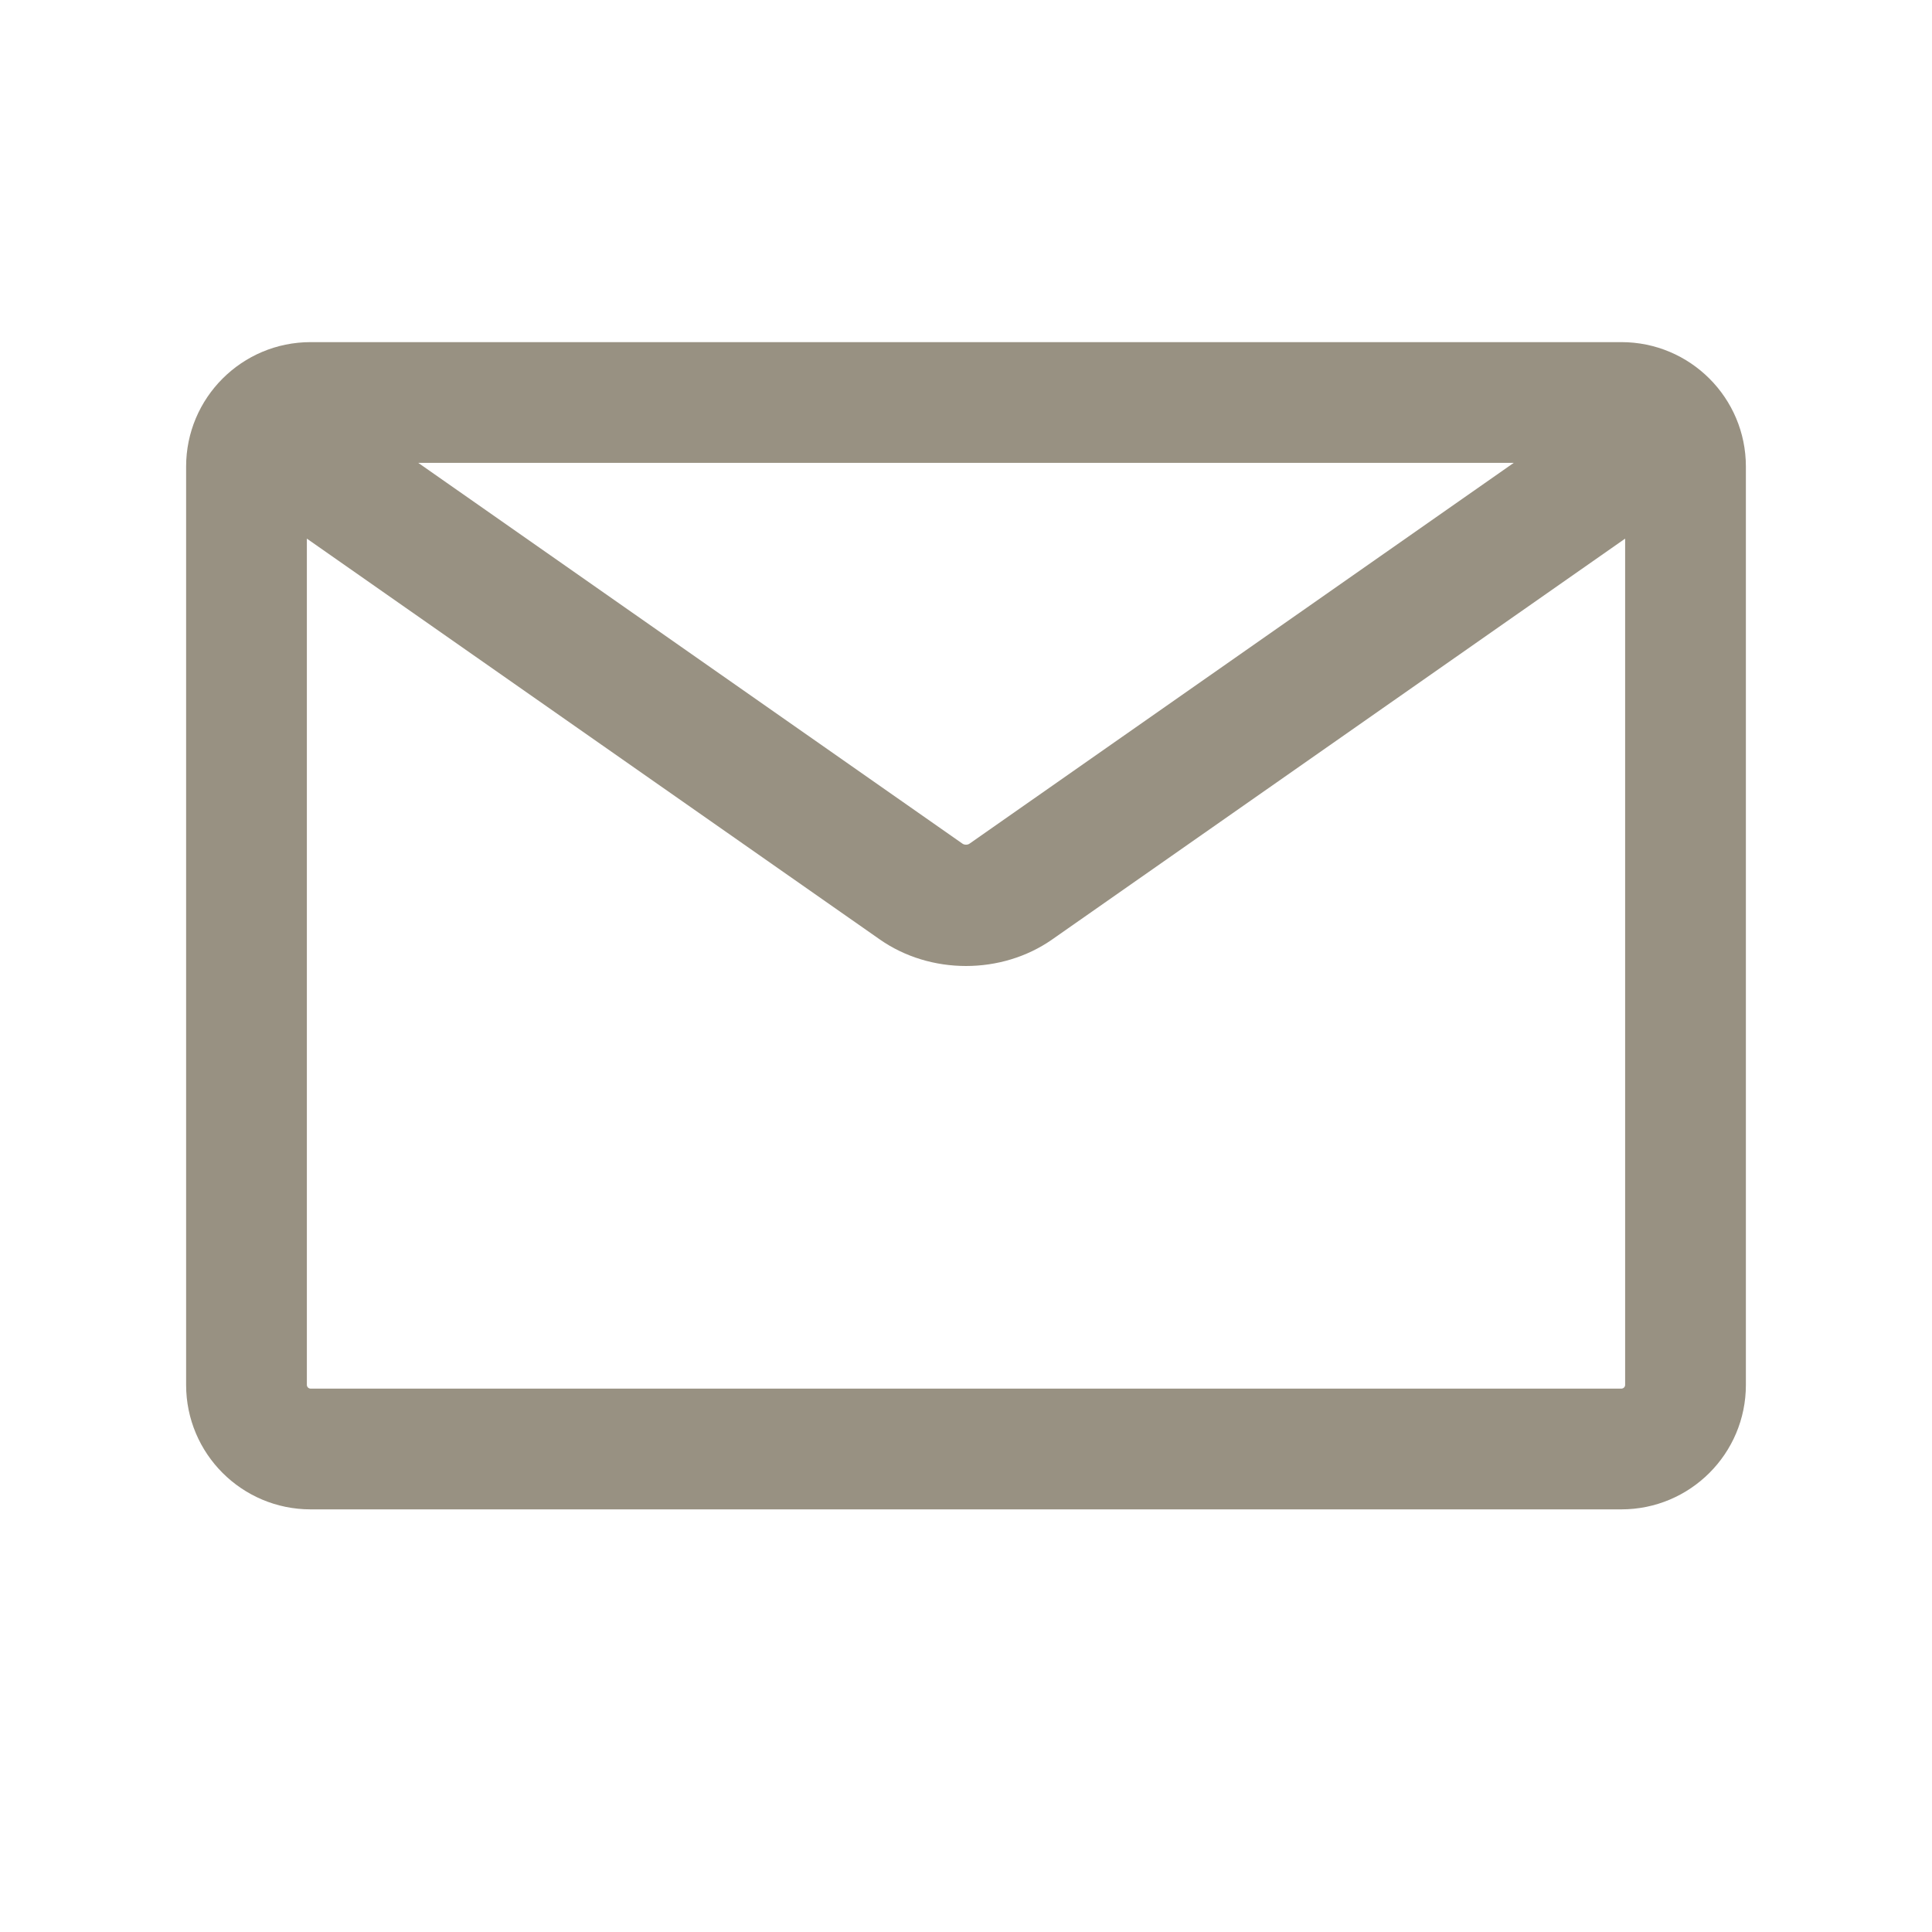 <svg width="24" height="24" viewBox="0 0 24 24" fill="none" xmlns="http://www.w3.org/2000/svg">
<path fill-rule="evenodd" clip-rule="evenodd" d="M3.812 6.691V17.204C3.812 17.229 3.833 17.25 3.859 17.25H20.141C20.167 17.25 20.188 17.229 20.188 17.204V6.691L13.071 11.67C12.443 12.11 11.557 12.11 10.929 11.67L3.812 6.691ZM18.804 5.75H5.196L11.956 10.48C11.967 10.488 11.982 10.493 12 10.493C12.018 10.493 12.033 10.488 12.044 10.48L18.804 5.75ZM3.859 4.25C3.005 4.25 2.312 4.942 2.312 5.796V17.204C2.312 18.058 3.005 18.75 3.859 18.75H20.141C20.995 18.75 21.688 18.058 21.688 17.204V5.796C21.688 4.942 20.995 4.25 20.141 4.25H3.859Z" fill="#989182"/>
</svg>

